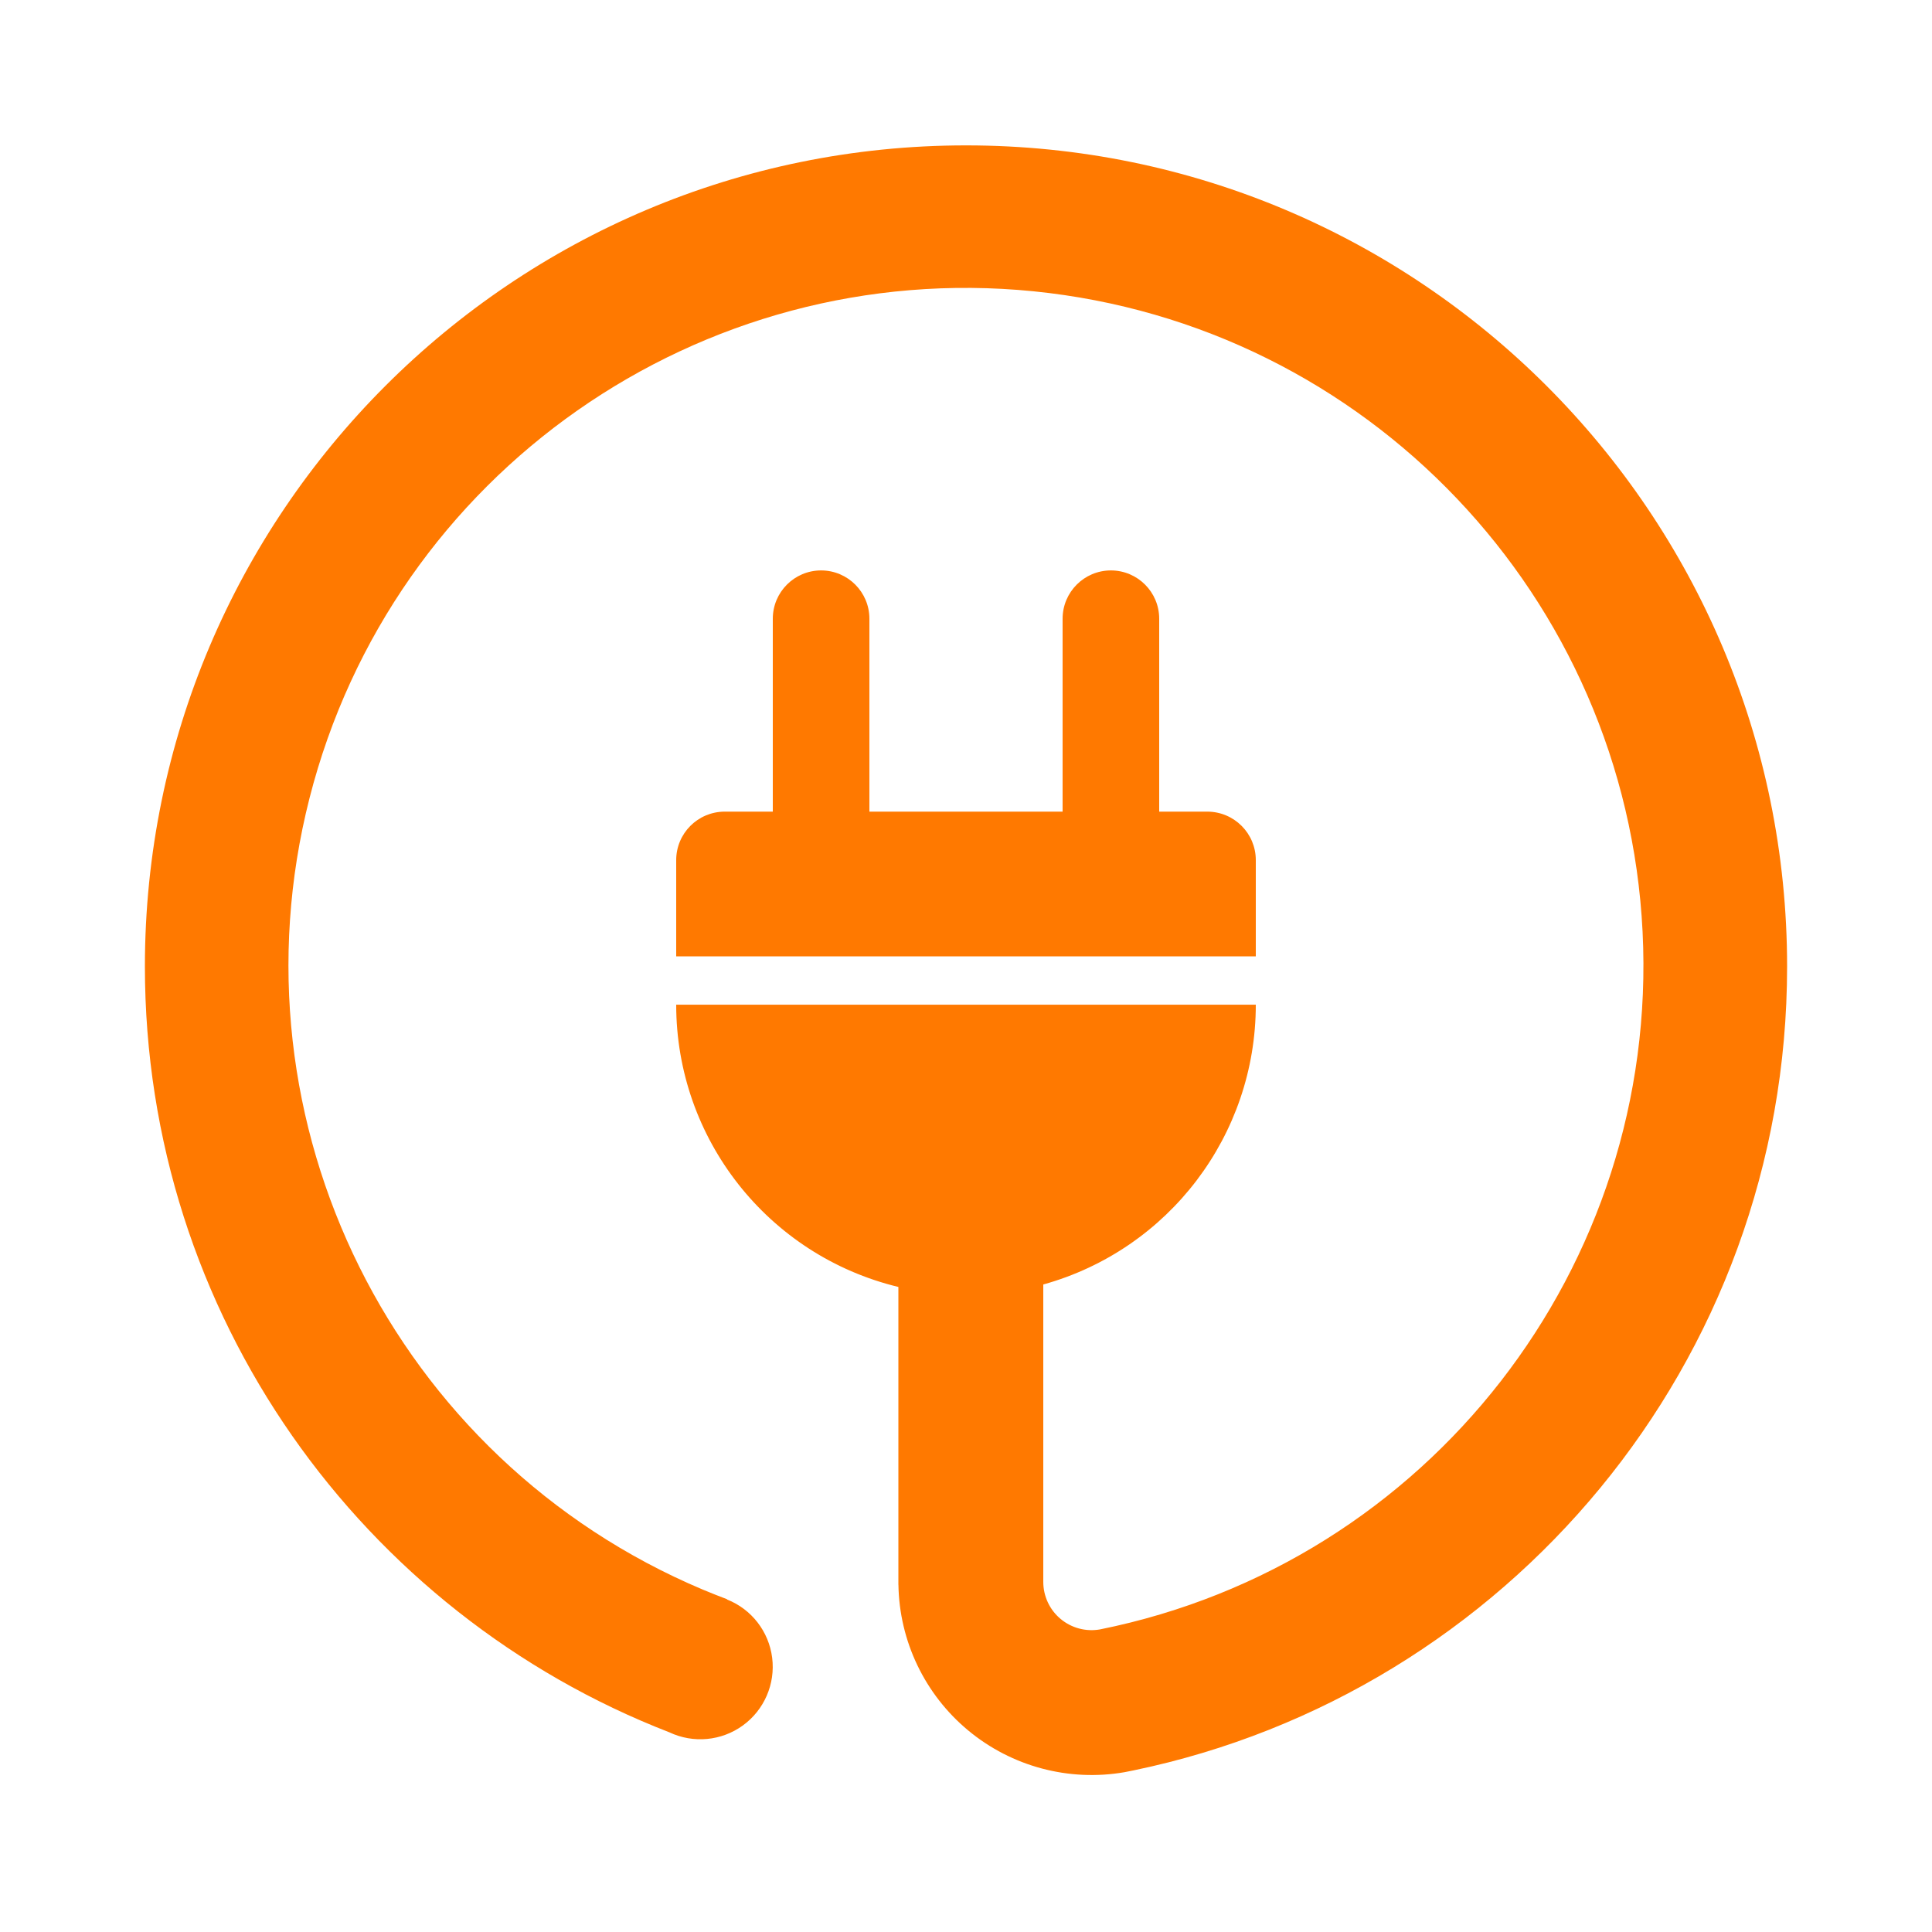 <?xml version="1.0" encoding="utf-8" ?>
<svg xmlns="http://www.w3.org/2000/svg" xmlns:xlink="http://www.w3.org/1999/xlink" width="40" height="40">
	<path fill="#FF7900" transform="translate(3 3.01)" d="M22 13.794L21 13.794L21 9.8C21 9.248 20.552 8.8 20 8.8C19.448 8.8 19 9.248 19 9.8L19 13.794L15 13.794L15 9.8C15 9.248 14.552 8.8 14 8.8C13.448 8.8 13 9.248 13 9.8L13 13.794L12 13.794C11.446 13.797 10.999 14.246 11 14.8L11 16.791L23 16.791L23 14.8C23.001 14.246 22.554 13.797 22 13.794M17 0C7.611 0 0 7.611 0 17C0 24.223 4.506 30.394 10.859 32.856C11.354 33.09 11.937 33.035 12.38 32.714C12.822 32.393 13.055 31.856 12.987 31.313C12.919 30.77 12.561 30.307 12.053 30.106L12.054 30.101C11.886 30.037 11.718 29.971 11.551 29.901C5.157 27.206 1.695 20.239 3.408 13.515C5.121 6.79 11.494 2.329 18.399 3.021C25.303 3.714 30.664 9.351 31.008 16.281C31.353 23.212 26.577 29.353 19.775 30.725L19.775 30.725C19.483 30.777 19.184 30.697 18.957 30.507C18.73 30.317 18.6 30.036 18.6 29.74C18.6 29.735 18.6 29.73 18.6 29.725L18.6 29.725L18.6 23.584C21.201 22.86 23 20.491 23 17.791L11 17.791C11 20.567 12.901 22.983 15.6 23.635L15.6 29.8L15.601 29.8C15.619 30.97 16.148 32.073 17.048 32.819C17.949 33.566 19.131 33.881 20.284 33.681C20.284 33.681 20.44 33.651 20.474 33.643C28.197 32.039 34 25.198 34 17C34 7.611 26.389 0 17 0" fill-rule="evenodd"/>
</svg>

